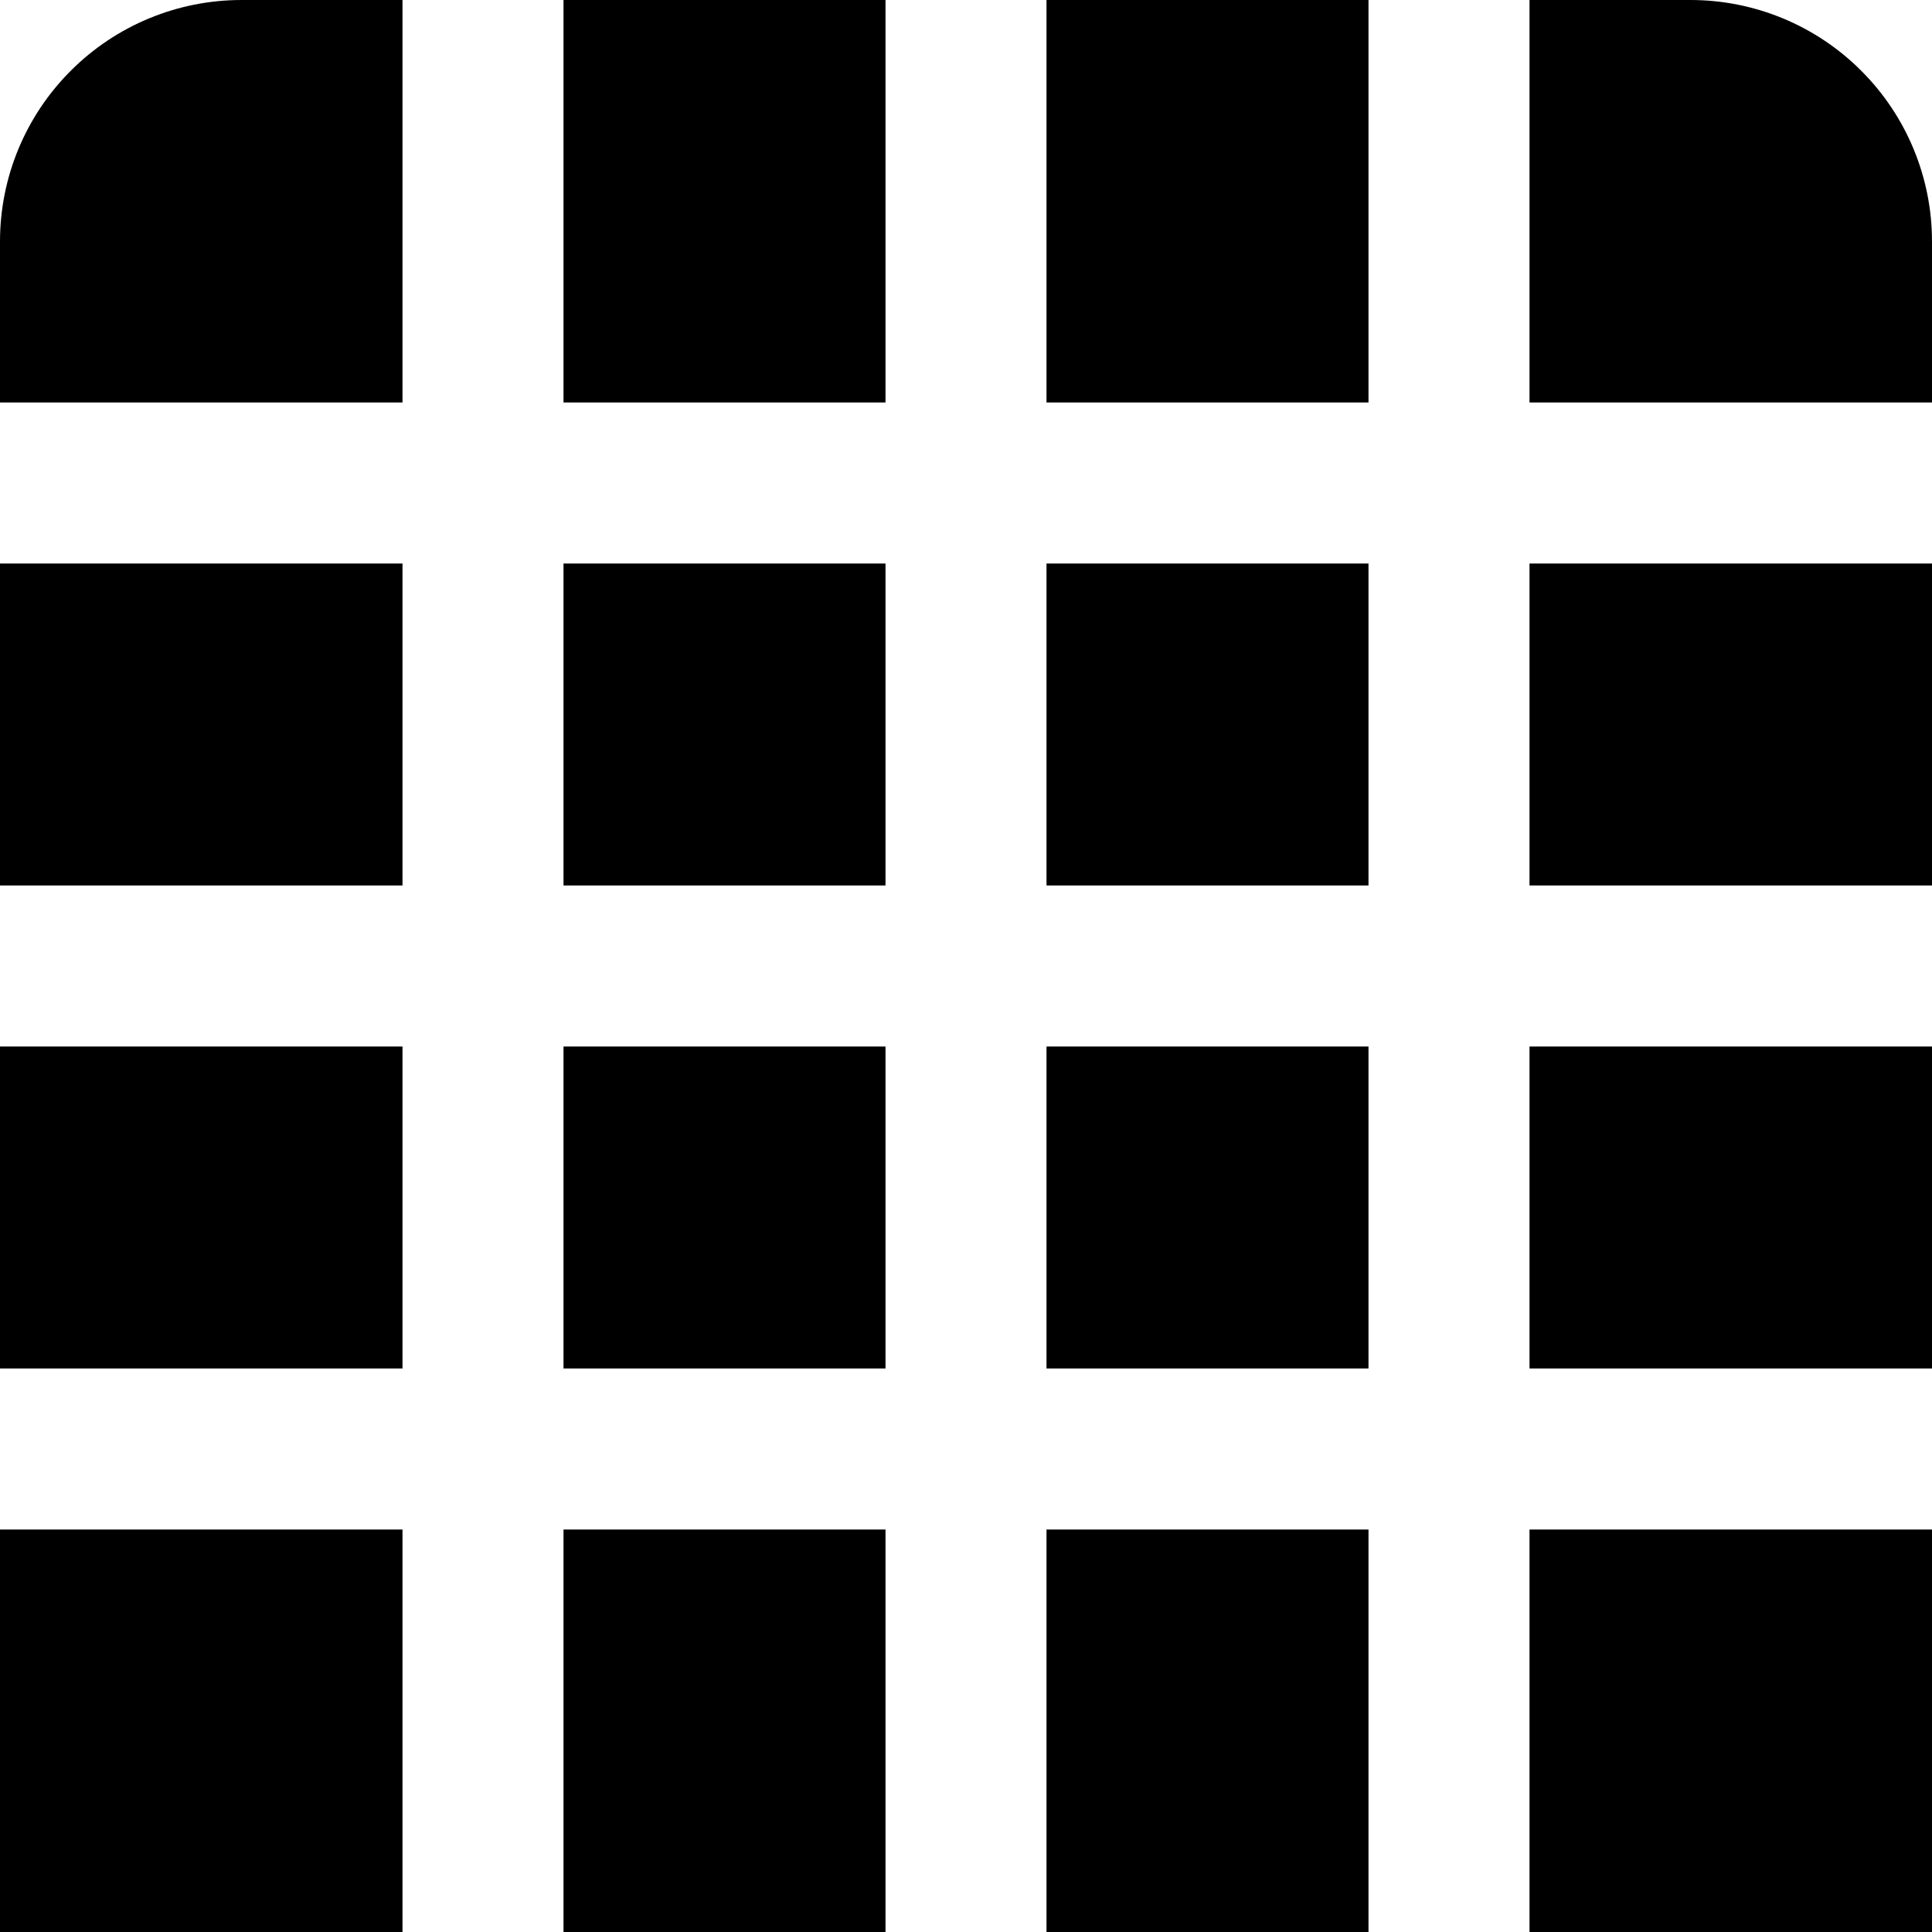 <svg width="24" height="24" viewBox="0 0 24 24" fill="none" xmlns="http://www.w3.org/2000/svg">
<g clip-path="url(#clip0_3_3281)">
<path d="M7 0H11V5H7V0ZM0 11H5V7H0V11ZM11 11V7H7V11H11ZM5 17V13H0V17H5ZM17 11V7H13V11H17ZM19 5H24V3C24 2.204 23.684 1.441 23.121 0.879C22.559 0.316 21.796 0 21 0L19 0V5ZM11 13H7V17H11V13ZM13 0V5H17V0H13ZM24 13H19V17H24V13ZM11 24V19H7V24H11ZM5 5V0H3C2.204 0 1.441 0.316 0.879 0.879C0.316 1.441 0 2.204 0 3L0 5H5ZM5 19H0V24H5V19ZM19 7V11H24V7H19ZM17 19H13V24H17V19ZM13 13V17H17V13H13ZM19 19V24H24V19H19Z" fill="black"/>
</g>
<defs>
<clipPath id="clip0_3_3281">
<rect width="24" height="24" fill="white"/>
</clipPath>
</defs>
</svg>
